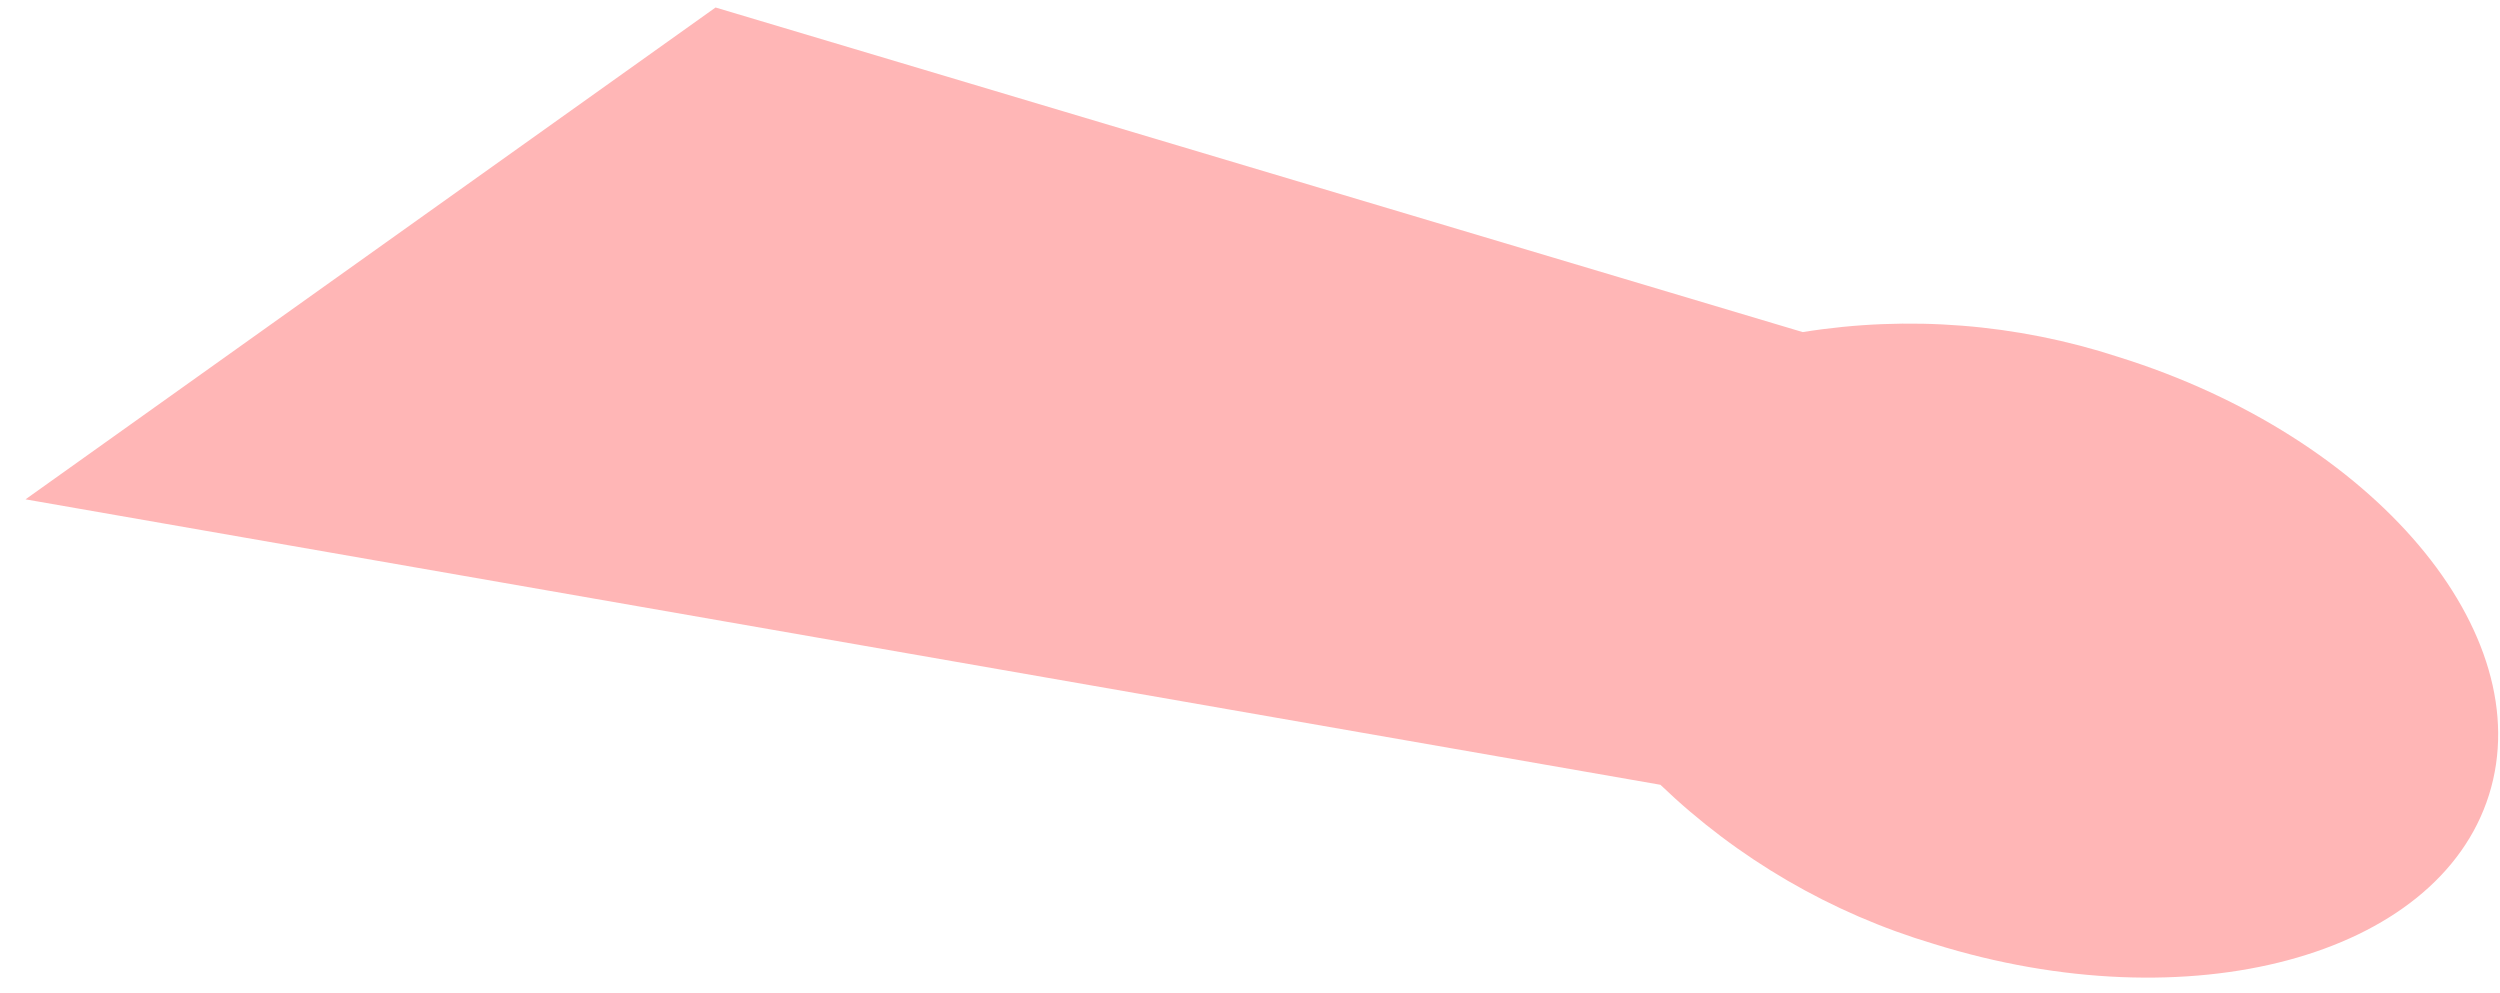 <svg width="68" height="27" viewBox="0 0 68 27" fill="none" xmlns="http://www.w3.org/2000/svg">
<path d="M52.602 25.675C59.553 27.845 66.313 26.03 67.7 21.623C69.086 17.215 64.576 11.879 57.62 9.709C54.852 8.805 51.909 8.571 49.034 9.033L19.463 0.204L0.694 13.582L45.163 21.346C47.262 23.36 49.81 24.843 52.602 25.675Z" fill="#FFB6B6"/>
</svg>
